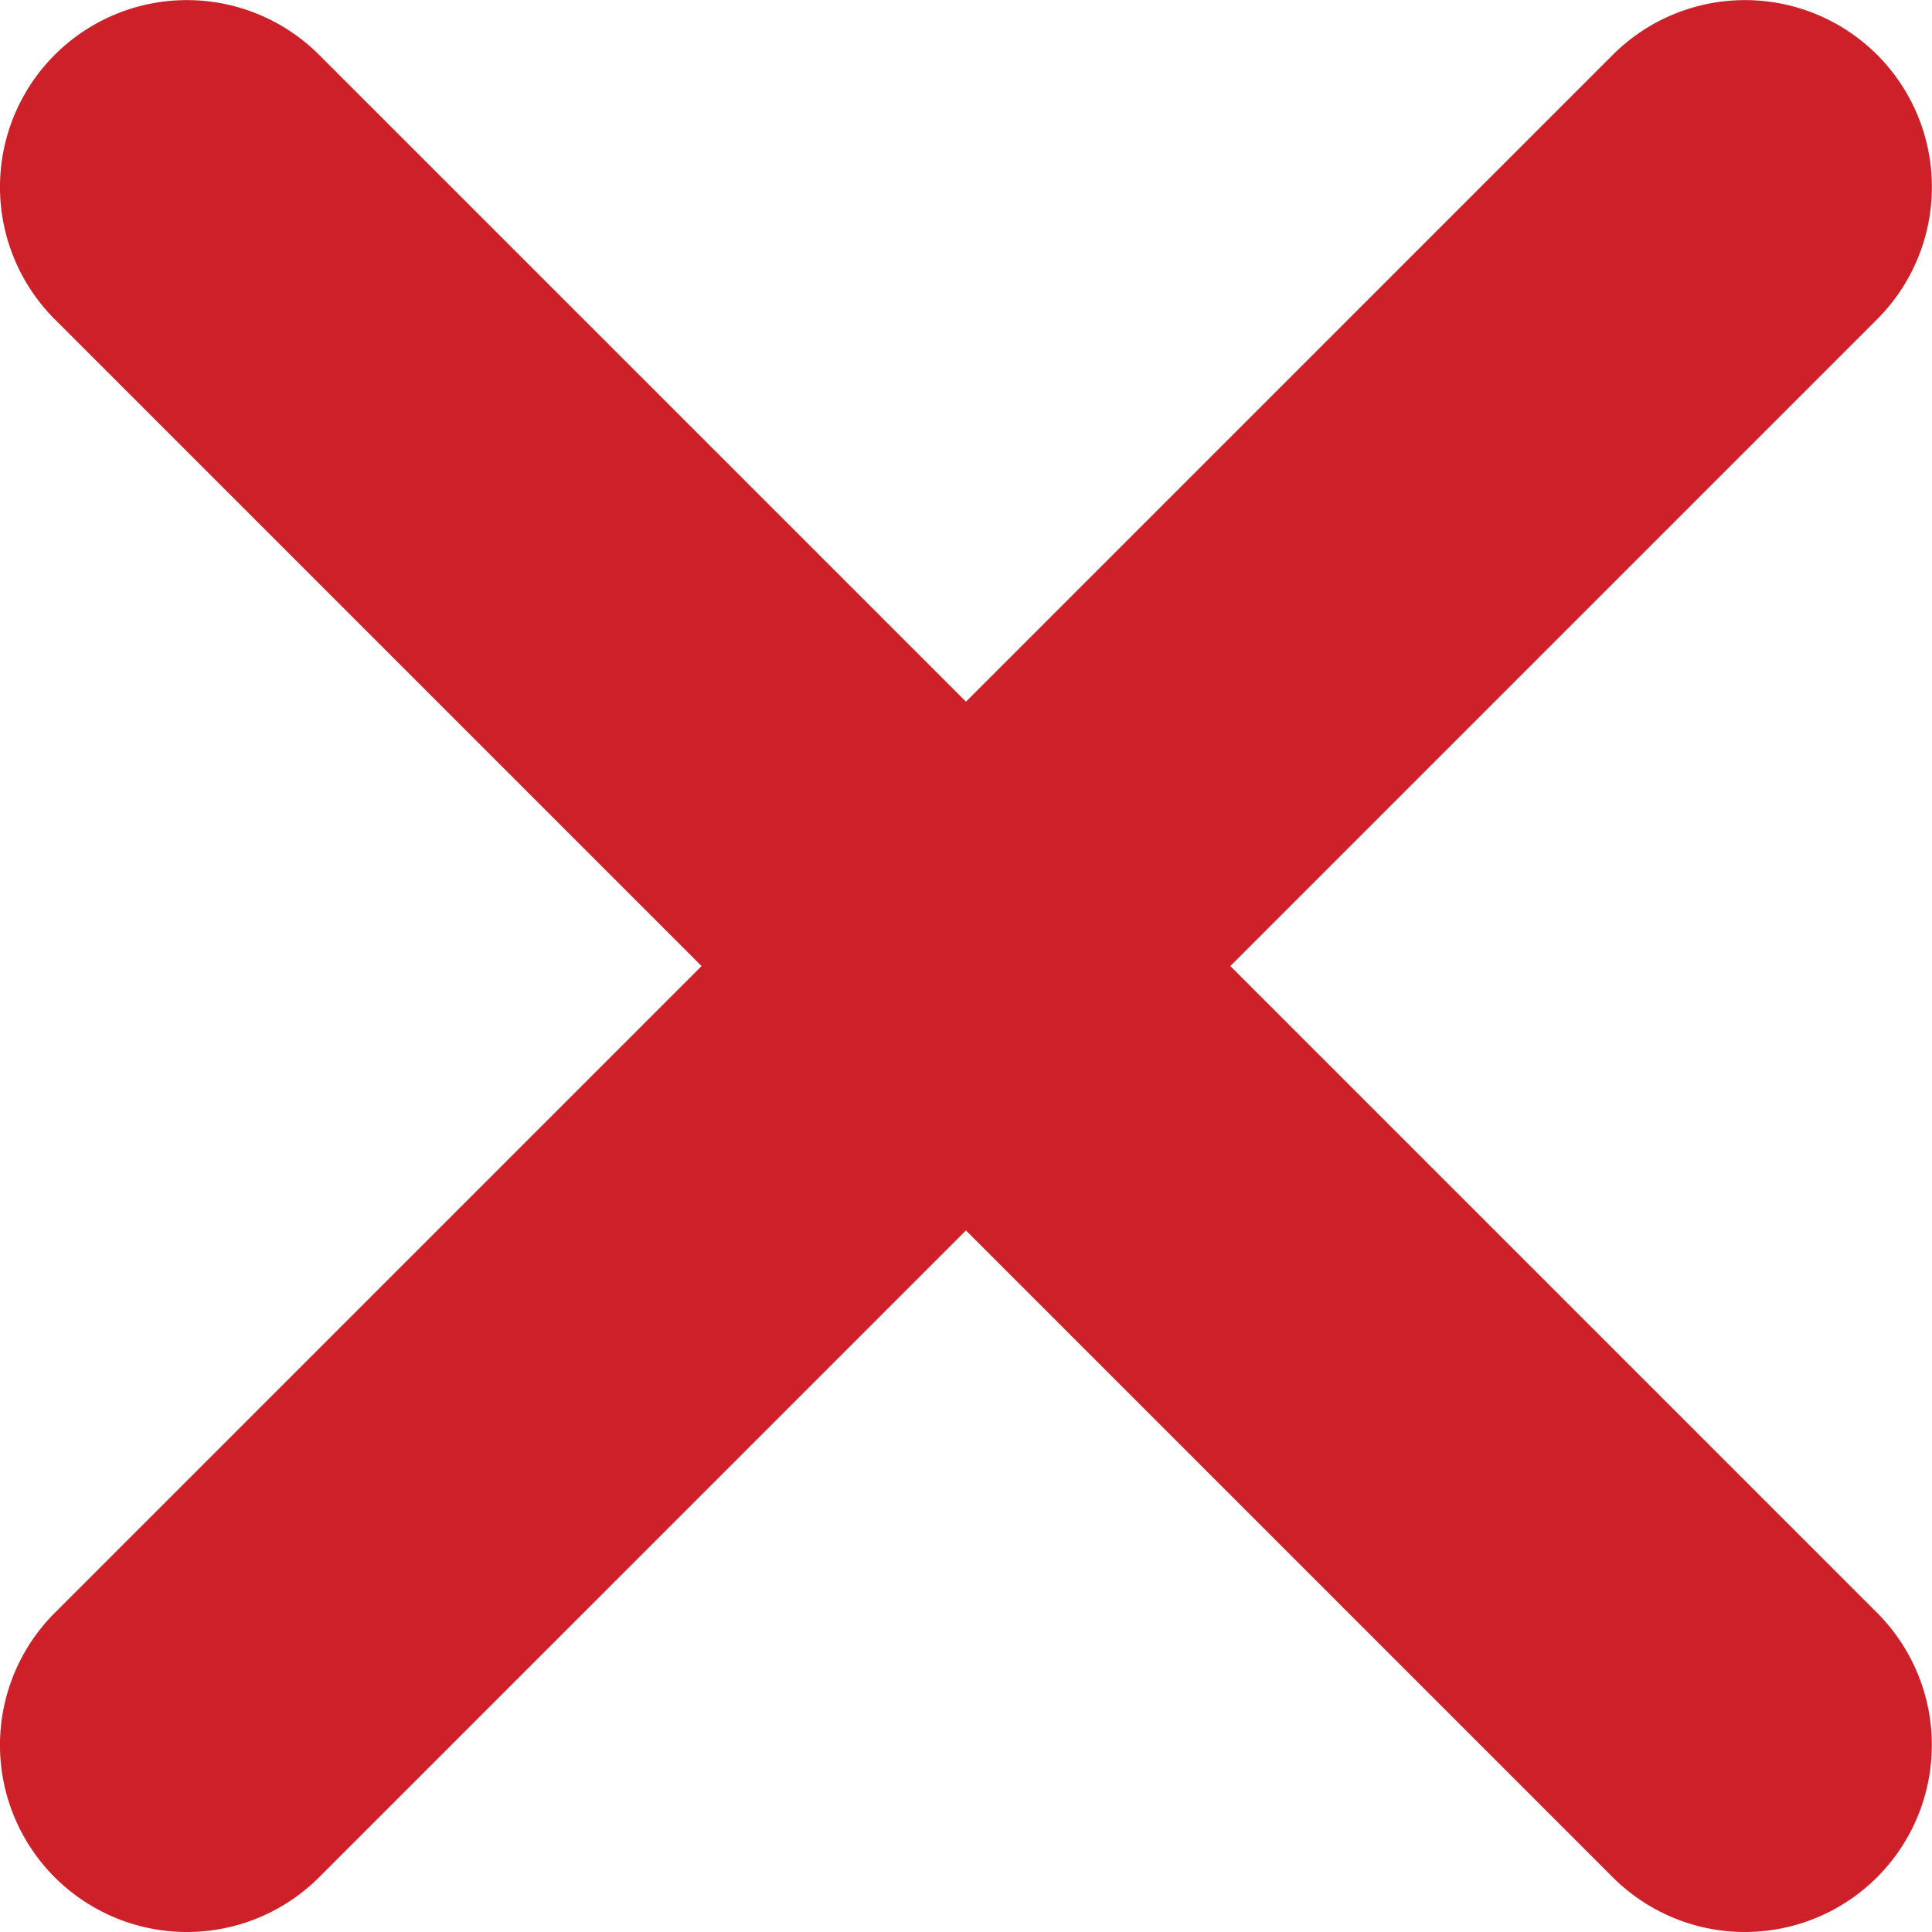 <svg xmlns="http://www.w3.org/2000/svg" width="15.5" height="15.5" viewBox="0 0 15.5 15.5">
  <g id="Group_423" data-name="Group 423" transform="translate(-1372 -21)">
    <path id="Line_194" data-name="Line 194" d="M12.5,14a1.5,1.5,0,0,1-1.061-.439l-12.5-12.5a1.5,1.5,0,0,1,0-2.121,1.5,1.5,0,0,1,2.121,0l12.5,12.5A1.5,1.5,0,0,1,12.5,14Z" transform="translate(1373.5 22.5)" fill="#CD2029"/>
    <path id="Line_195" data-name="Line 195" d="M0,14a1.5,1.5,0,0,1-1.061-.439,1.5,1.5,0,0,1,0-2.121l12.5-12.5a1.5,1.5,0,0,1,2.121,0,1.5,1.5,0,0,1,0,2.121l-12.5,12.5A1.5,1.5,0,0,1,0,14Z" transform="translate(1373.5 22.5)" fill="#CD2029"/>
  </g>
</svg>
